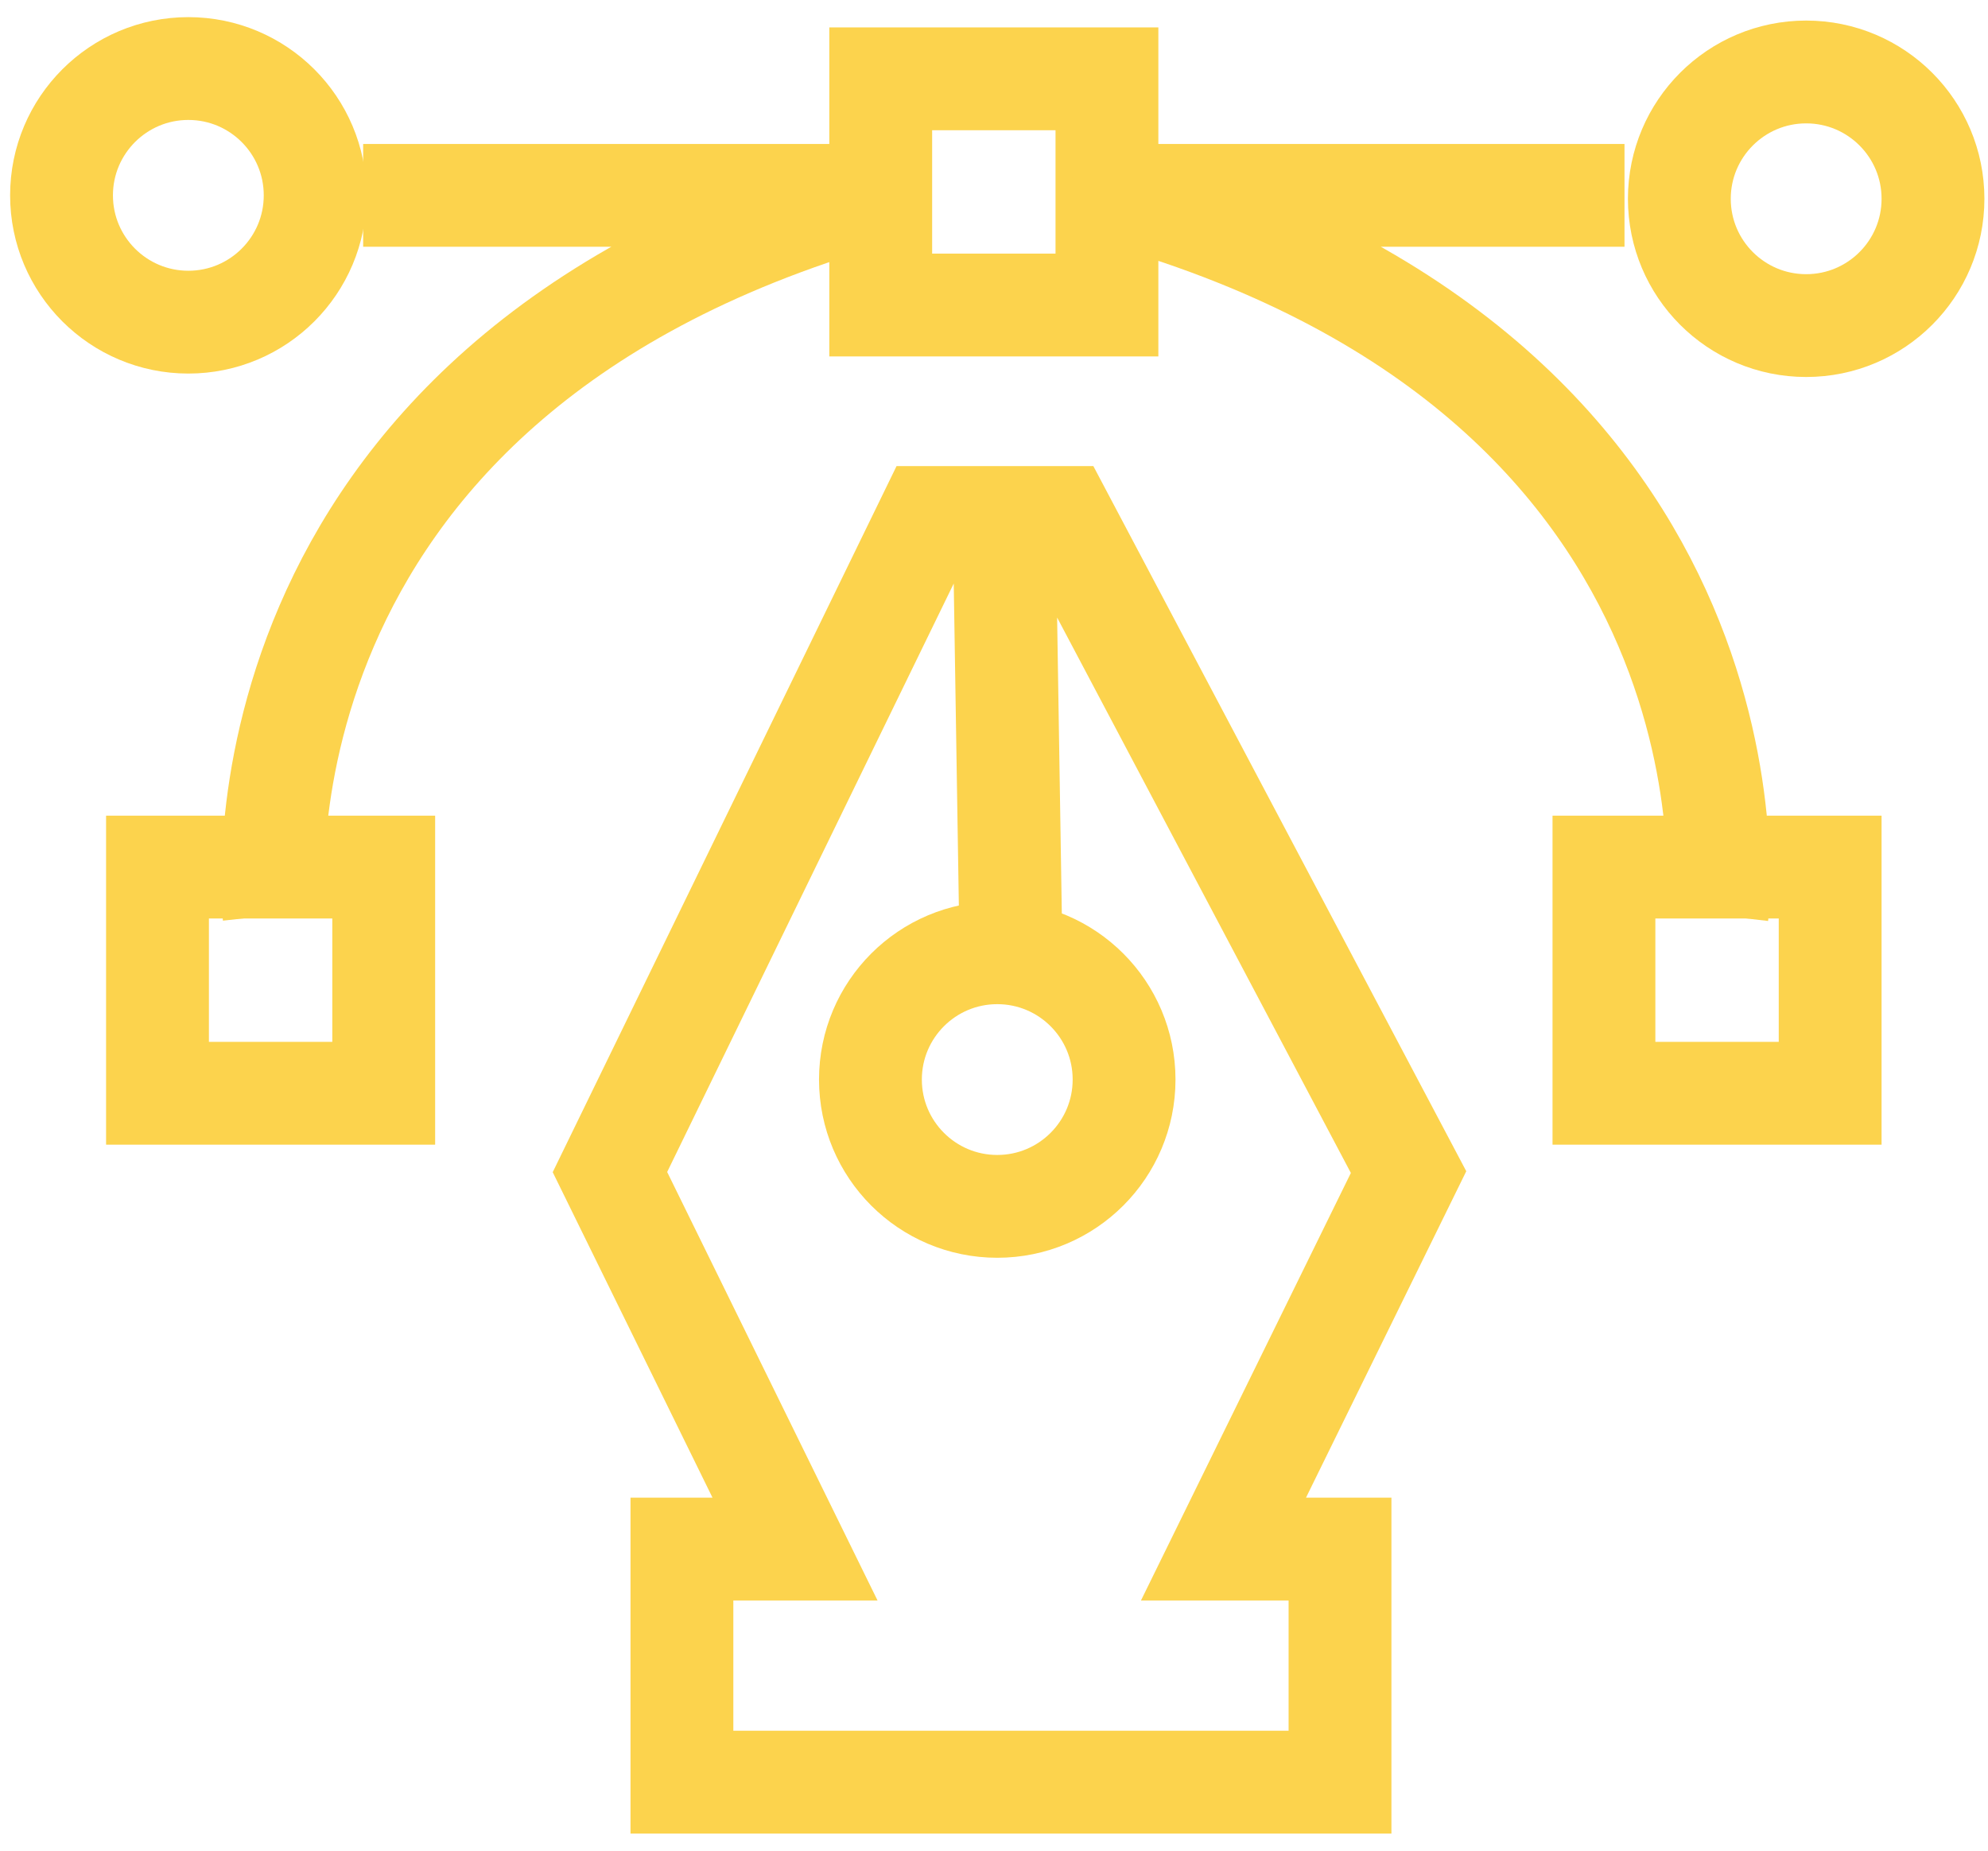 <svg xmlns="http://www.w3.org/2000/svg" width="58" height="54" viewBox="0 0 58 54" fill="none"><path d="M5.495 9.4C7.539 9.4 9.195 7.743 9.195 5.7C9.195 3.657 7.539 2 5.495 2C3.452 2 1.795 3.657 1.795 5.7C1.795 7.743 3.452 9.4 5.495 9.4Z" stroke="#FCD34D" stroke-width="3" stroke-miterlimit="10"></path><path d="M52.695 9.5C54.739 9.5 56.395 7.844 56.395 5.8C56.395 3.757 54.739 2.1 52.695 2.1C50.652 2.1 48.995 3.757 48.995 5.8C48.995 7.844 50.652 9.5 52.695 9.5Z" stroke="#FCD34D" stroke-width="3" stroke-miterlimit="10"></path><path d="M29.095 35.2C31.139 35.2 32.795 33.543 32.795 31.5C32.795 29.456 31.139 27.8 29.095 27.8C27.052 27.8 25.395 29.456 25.395 31.5C25.395 33.543 27.052 35.2 29.095 35.2Z" stroke="#FCD34D" stroke-width="3" stroke-miterlimit="10"></path><path d="M32.295 2.3H25.695V8.9H32.295V2.3Z" stroke="#FCD34D" stroke-width="3" stroke-miterlimit="10"></path><path d="M11.195 25.3H4.595V31.9H11.195V25.3Z" stroke="#FCD34D" stroke-width="3" stroke-miterlimit="10"></path><path d="M53.395 25.3H46.795V31.9H53.395V25.3Z" stroke="#FCD34D" stroke-width="3" stroke-miterlimit="10"></path><path d="M7.995 26.7C7.995 26.7 6.295 11.2 25.395 5.7H10.595" stroke="#FCD34D" stroke-width="3" stroke-miterlimit="10" stroke-linejoin="round"></path><path d="M50.095 26.7C50.095 26.7 51.895 11.2 32.695 5.7H47.395" stroke="#FCD34D" stroke-width="3" stroke-miterlimit="10" stroke-linejoin="round"></path><path d="M29.595 15.1H27.095L17.795 34.2L23.195 45.2H19.895V52H29.495H39.095V45.2H35.695L41.095 34.2L30.995 15.1H29.295L29.495 27.7" stroke="#FCD34D" stroke-width="3" stroke-miterlimit="10"></path></svg>